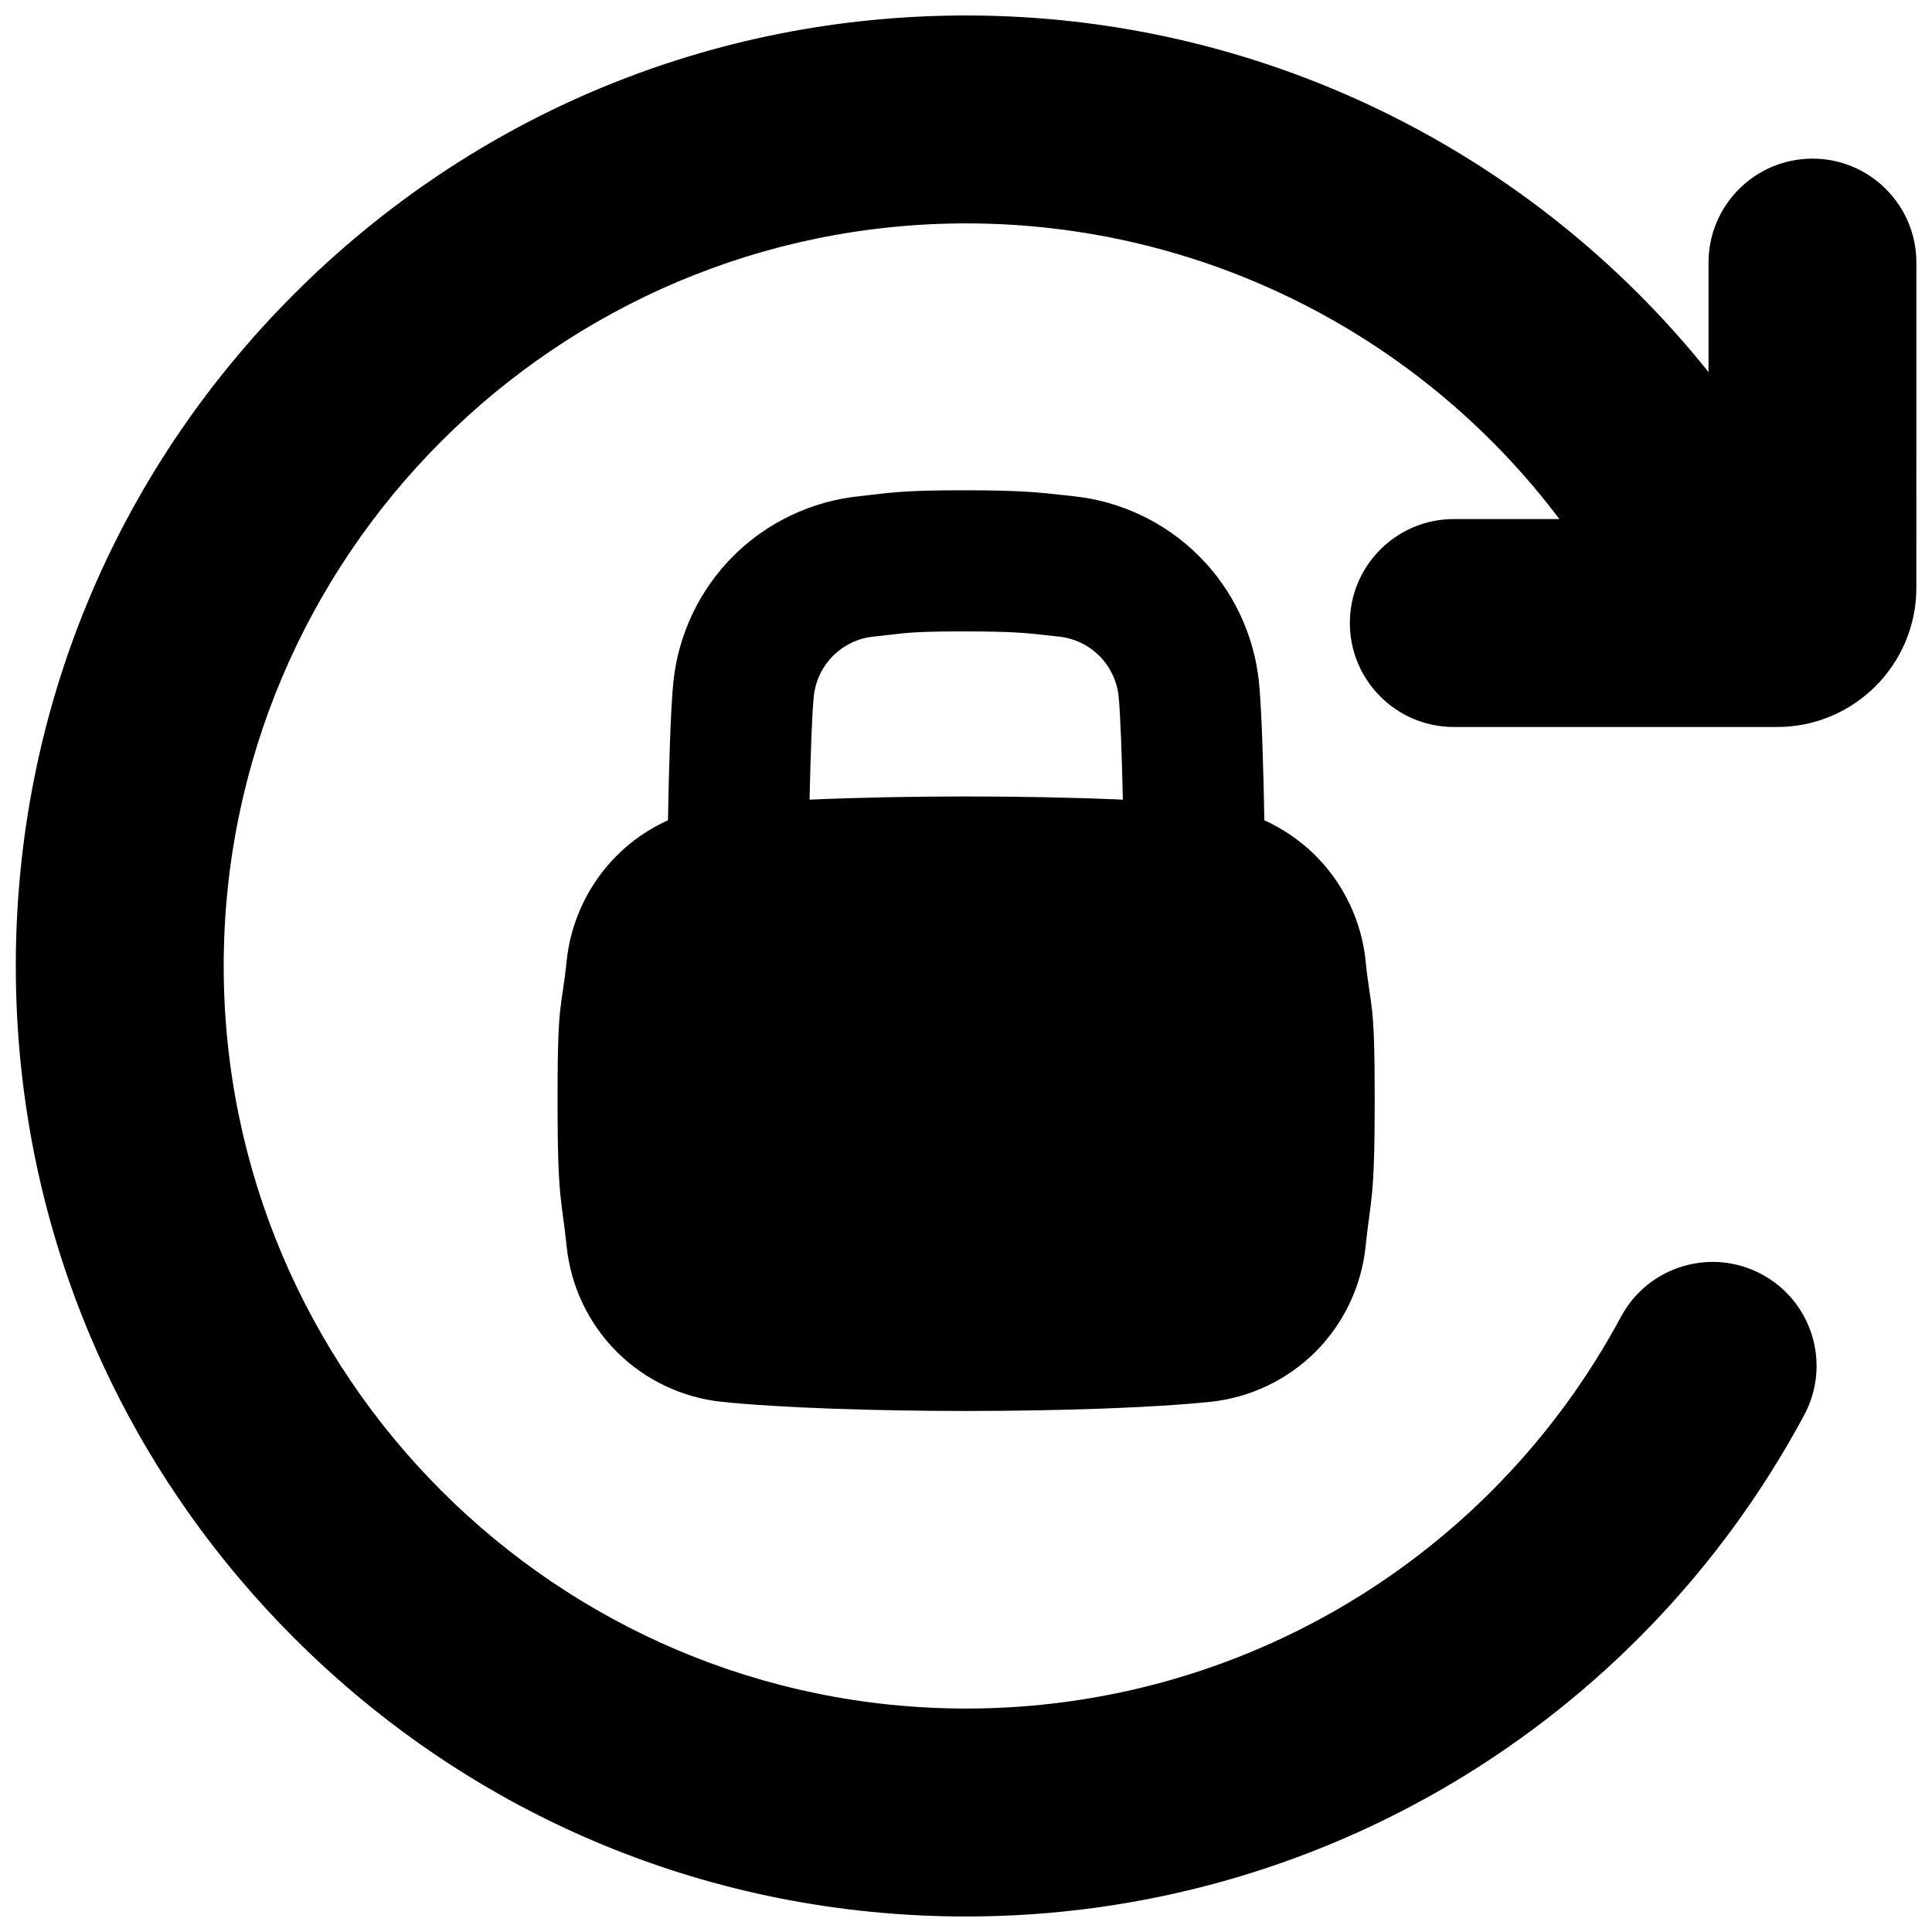 <?xml version="1.0" encoding="UTF-8"?>
<!-- Uploaded to: ICON Repo, www.svgrepo.com, Generator: ICON Repo Mixer Tools -->
<svg width="800px" height="800px" version="1.1" viewBox="144 144 512 512" xmlns="http://www.w3.org/2000/svg">
 <defs>
  <clipPath id="a">
   <path d="m148.09 148.09h503.81v503.81h-503.81z"/>
  </clipPath>
 </defs>
 <g clip-path="url(#a)">
  <path d="m624.33 186.04c-15.211 0-27.551 12.34-27.551 27.551v29.008c-47.344-59.145-119.36-94.5-196.7-94.5-67.285 0-130.54 26.215-178.11 73.789-47.578 47.566-73.781 110.83-73.781 178.11 0 67.277 26.203 130.54 73.781 178.11 47.578 47.578 110.83 73.781 178.11 73.781 92.957 0 178.04-50.914 222.05-132.88 7.203-13.402 2.164-30.109-11.238-37.305-13.402-7.203-30.109-2.164-37.305 11.238-34.402 64.047-100.88 103.84-173.51 103.84-108.51 0-196.79-88.273-196.79-196.79 0-108.52 88.285-196.79 196.79-196.79 62.355 0 120.3 29.422 157.18 78.355h-27.977c-15.211 0-27.551 12.34-27.551 27.551 0 15.211 12.34 27.551 27.551 27.551h85.695c20.34 0 36.879-16.543 36.879-36.879l0.008-86.195c0-15.211-12.34-27.551-27.551-27.551z"/>
 </g>
 <path d="m505.94 398.94-0.031-0.324c-1.094-10.5-5.805-20.387-13.266-27.855-3.938-3.938-8.562-7.094-13.578-9.379-0.207-12.023-0.668-29.324-1.438-36.723-1.309-12.547-6.938-24.375-15.863-33.289-8.914-8.914-20.734-14.555-33.199-15.852l-0.277-0.031c-1.094-0.117-2.078-0.227-3.031-0.336-5.856-0.66-10.914-1.219-25.891-1.219-13.699 0-18.066 0.441-24.059 1.16h-0.098c-1.012 0.137-2.106 0.266-3.394 0.402l-0.207 0.02c-12.547 1.309-24.375 6.938-33.289 15.852-8.926 8.914-14.555 20.742-15.863 33.289-0.766 7.398-1.23 24.699-1.438 36.723-5.019 2.273-9.645 5.434-13.578 9.379-7.457 7.457-12.172 17.359-13.266 27.855l-0.031 0.324c-1.34 12.812-2.391 9.387-2.391 36.406 0 27.02 1.055 25.898 2.391 38.711l0.031 0.324c1.094 10.5 5.805 20.387 13.266 27.855 7.457 7.457 17.359 12.172 27.855 13.266 15.43 1.605 40.867 2.422 64.738 2.422s49.309-0.816 64.738-2.422c10.5-1.094 20.387-5.805 27.855-13.266 7.457-7.457 12.172-17.359 13.266-27.855l0.031-0.324c1.34-12.812 2.391-11.691 2.391-38.711 0-27.02-1.055-23.586-2.391-36.398zm-147.4-43.02c0.254-11.633 0.668-22.996 1.121-27.387 0.422-4.043 2.234-7.852 5.106-10.727 2.875-2.875 6.68-4.684 10.695-5.098l0.207-0.02c1.523-0.156 2.793-0.316 3.977-0.453h0.117c4.477-0.551 7.438-0.906 19.609-0.906 12.879 0 16.59 0.414 21.707 0.992 1.043 0.117 2.137 0.234 3.277 0.355l0.277 0.031c4.035 0.422 7.832 2.234 10.707 5.106 2.875 2.875 4.684 6.68 5.106 10.727 0.453 4.387 0.875 15.754 1.121 27.375-12.801-0.562-27.426-0.848-41.504-0.848-14.082 0-28.715 0.285-41.504 0.848z"/>
</svg>